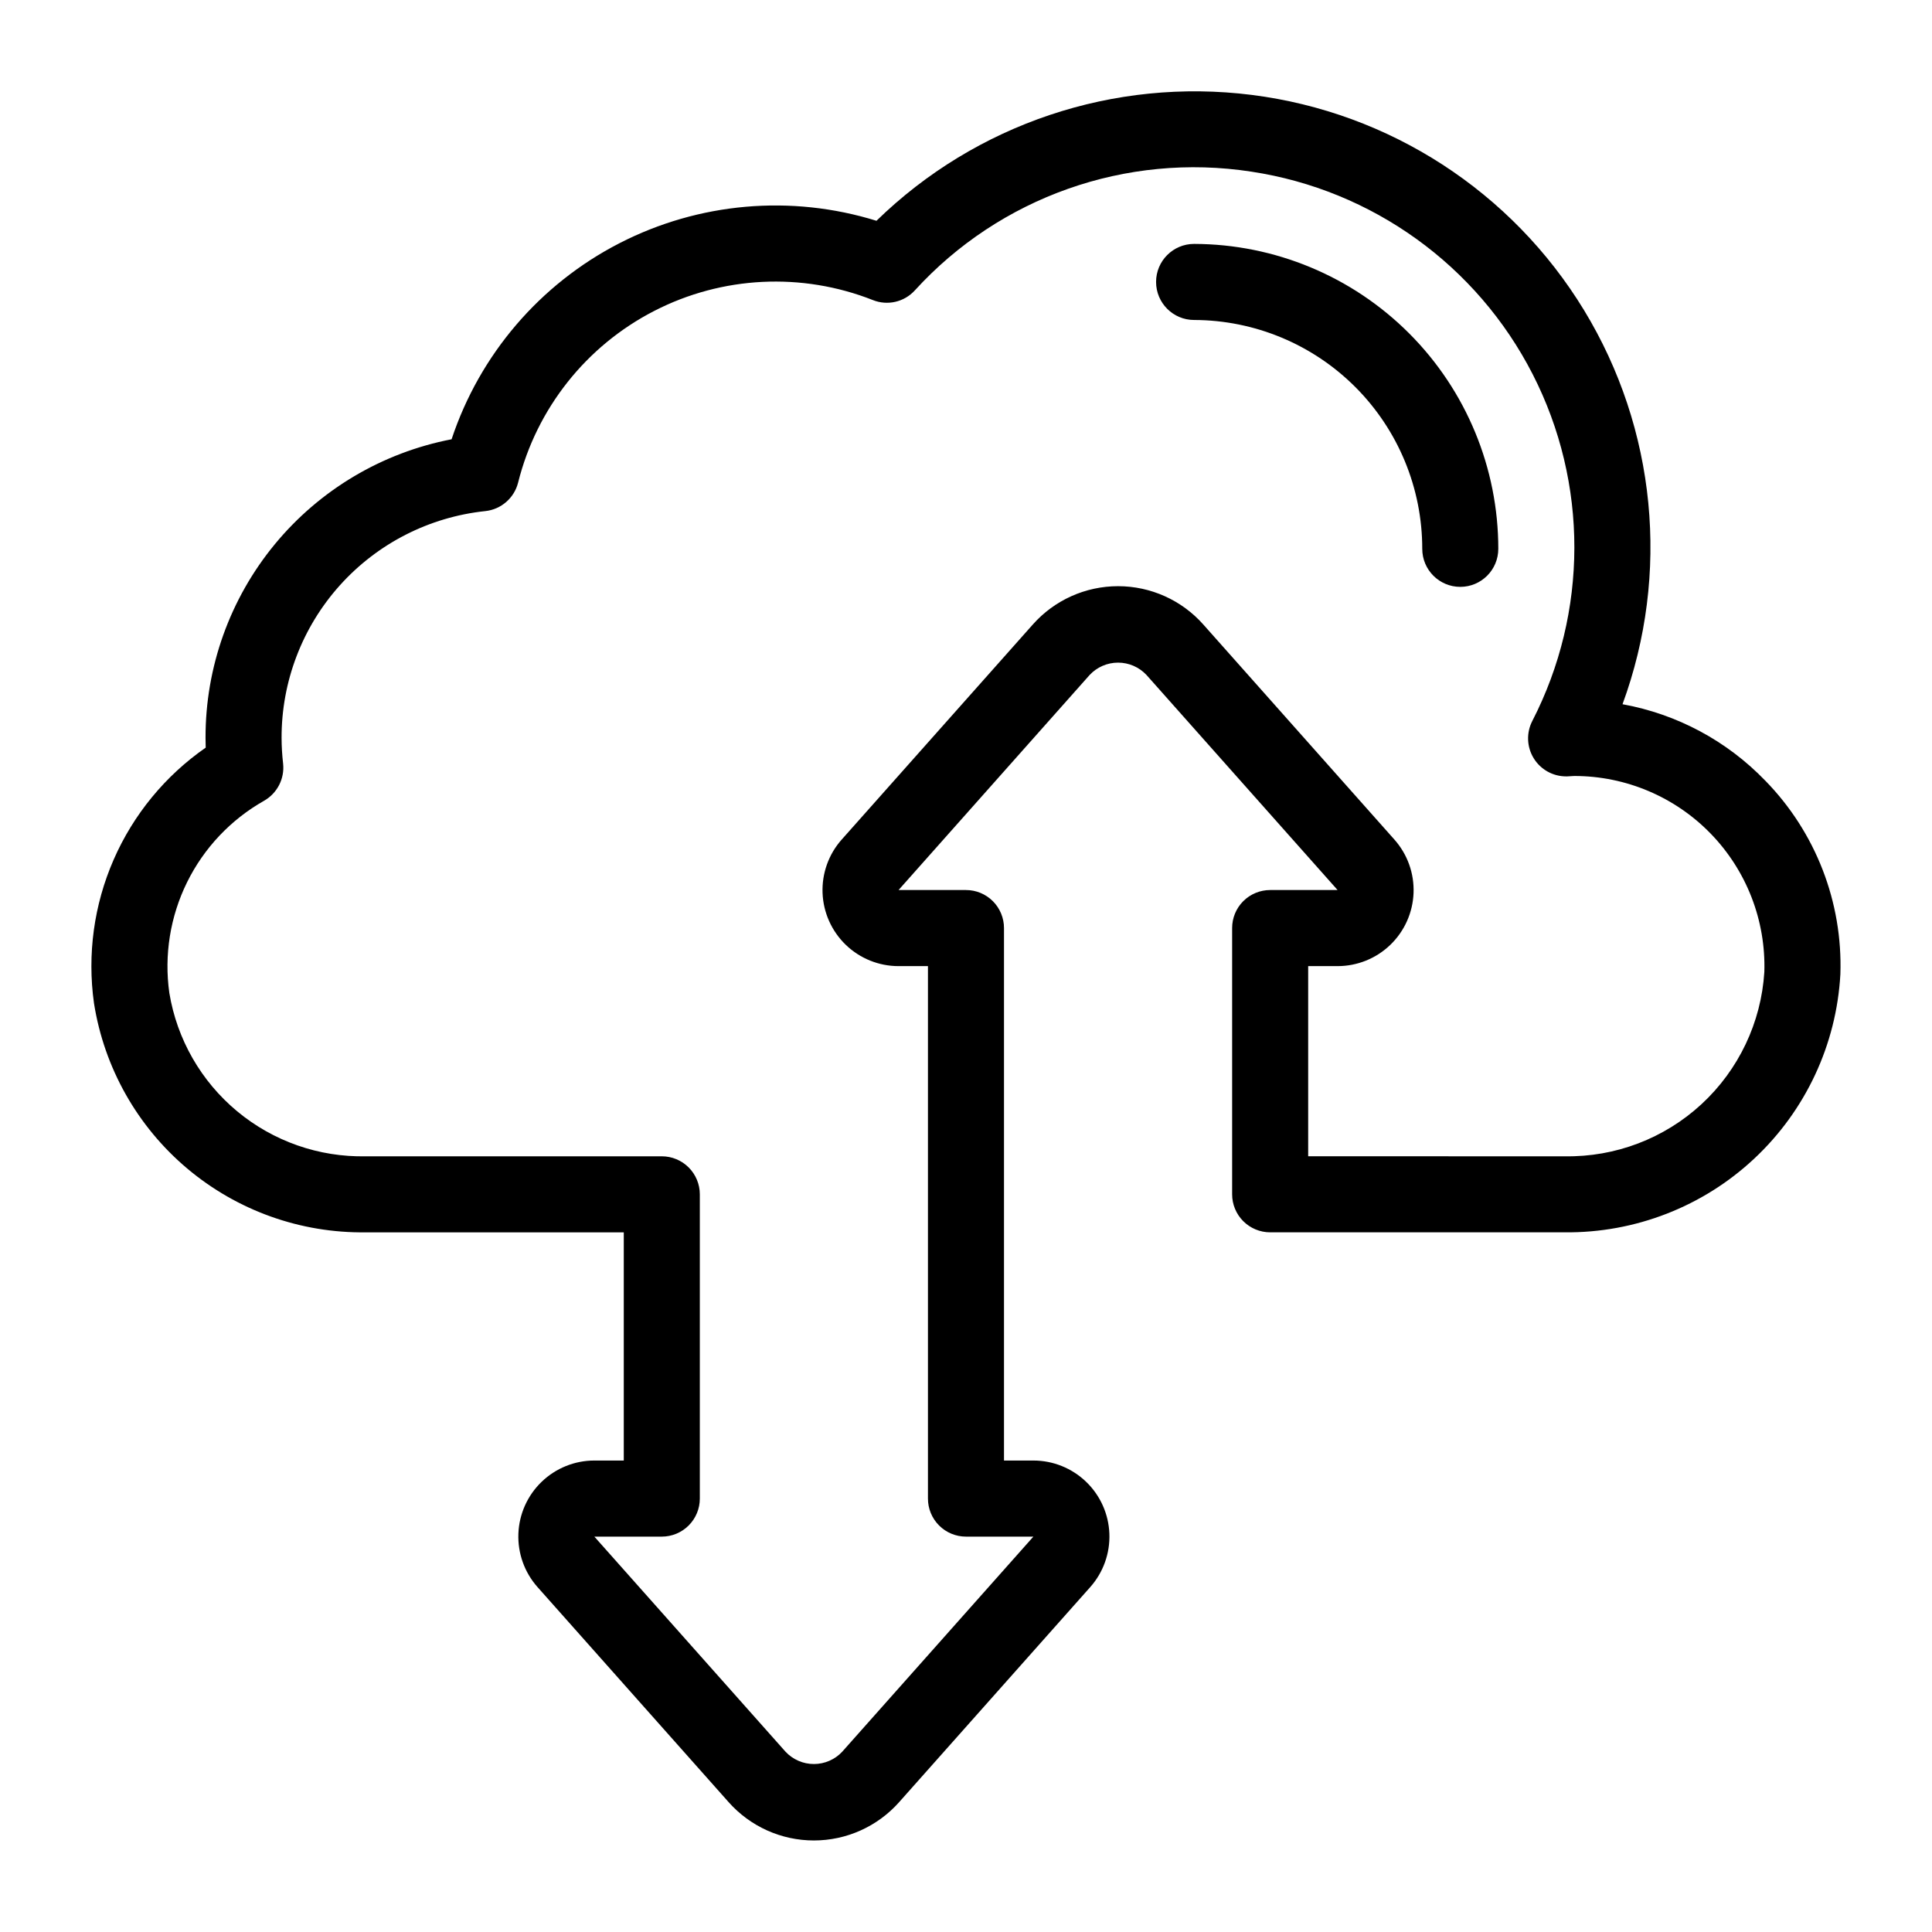<?xml version="1.0" encoding="UTF-8"?>
<!-- Uploaded to: SVG Find, www.svgrepo.com, Generator: SVG Find Mixer Tools -->
<svg fill="#000000" width="800px" height="800px" version="1.1" viewBox="144 144 512 512" xmlns="http://www.w3.org/2000/svg">
 <path d="m611.84 350.91c-10.172-10.57-23.418-17.668-37.855-20.285 12.684-34.543 8.93-72.984-10.195-104.42-19.129-31.434-51.539-52.438-88.047-57.051-36.504-4.613-73.125 7.668-99.469 33.355-22.613-7.012-47.07-4.871-68.125 5.953-21.051 10.828-37.02 29.48-44.473 51.949-18.379 3.539-34.953 13.383-46.855 27.828-11.906 14.449-18.395 32.598-18.352 51.316 0 0.867 0.016 1.723 0.043 2.578-10.719 7.445-19.16 17.715-24.387 29.672-5.227 11.953-7.031 25.125-5.219 38.047 2.695 17.102 11.465 32.656 24.703 43.812 13.238 11.152 30.055 17.16 47.363 16.918h68.336v60.473h-7.797c-5.207 0-10.211 2.019-13.965 5.629s-5.965 8.531-6.168 13.734c-0.203 5.207 1.613 10.285 5.074 14.18l50.641 56.988c5.734 6.461 13.957 10.156 22.594 10.156s16.859-3.695 22.594-10.156l50.637-56.98c3.461-3.891 5.281-8.973 5.078-14.18-0.199-5.203-2.41-10.129-6.164-13.738-3.754-3.613-8.762-5.633-13.969-5.633h-7.793v-141.11c0-2.672-1.062-5.234-2.949-7.125-1.891-1.891-4.453-2.953-7.129-2.953h-17.863l50.633-56.988c1.949-2.09 4.676-3.277 7.535-3.277s5.59 1.188 7.539 3.277l50.637 56.988h-17.871c-2.672 0-5.234 1.062-7.125 2.949-1.891 1.891-2.953 4.457-2.949 7.129v70.551c-0.004 2.676 1.059 5.238 2.949 7.129 1.891 1.891 4.453 2.953 7.125 2.953h78.074c18.637 0.191 36.629-6.809 50.234-19.547 13.605-12.738 21.773-30.23 22.809-48.84 0.645-19.094-6.535-37.621-19.879-51.289zm-53.164 99.52-67.996-0.004v-50.395h7.793c5.207 0 10.215-2.016 13.969-5.629 3.75-3.609 5.961-8.531 6.164-13.738 0.203-5.203-1.617-10.281-5.078-14.176l-50.637-56.988c-5.731-6.461-13.957-10.156-22.594-10.156s-16.859 3.695-22.59 10.156l-50.637 56.98h-0.004c-3.461 3.891-5.281 8.973-5.078 14.18 0.203 5.203 2.414 10.129 6.168 13.742 3.75 3.609 8.758 5.629 13.969 5.629h7.793v141.11c-0.004 2.672 1.059 5.234 2.949 7.125 1.891 1.891 4.453 2.953 7.125 2.953h17.867l-50.648 56.988h0.004c-1.945 2.09-4.672 3.277-7.527 3.277s-5.582-1.188-7.527-3.277l-50.648-56.988h17.871c2.672 0 5.238-1.062 7.125-2.953 1.891-1.891 2.953-4.453 2.953-7.125v-80.633c0-2.672-1.062-5.234-2.953-7.125-1.891-1.891-4.453-2.953-7.125-2.953h-78.41c-12.438 0.258-24.555-3.977-34.121-11.926-9.57-7.953-15.953-19.086-17.977-31.363-1.414-10.027 0.223-20.25 4.699-29.336 4.481-9.086 11.59-16.609 20.406-21.598 3.5-1.992 5.481-5.871 5.043-9.871-0.258-2.25-0.395-4.508-0.402-6.773-0.035-14.922 5.465-29.332 15.434-40.434 9.973-11.105 23.707-18.117 38.551-19.684 4.195-0.445 7.672-3.465 8.699-7.559 4.91-19.648 18.051-36.223 36.059-45.484 18.008-9.262 39.137-10.309 57.973-2.875 3.863 1.539 8.277 0.523 11.082-2.547 22.574-24.77 56.051-36.594 89.176-31.496 32.055 4.844 59.816 24.828 74.578 53.688 14.766 28.859 14.73 63.066-0.098 91.895-1.609 3.125-1.473 6.859 0.359 9.859 1.832 3 5.094 4.828 8.605 4.824h0.273c0.137-0.012 1.23-0.07 1.367-0.078l0.543-0.027c13.633 0 26.68 5.527 36.168 15.316 9.484 9.789 14.602 23.004 14.176 36.629-0.84 13.383-6.805 25.93-16.652 35.027-9.852 9.094-22.832 14.043-36.238 13.812zm-17.613-160.98v-0.004c0 5.566-4.512 10.078-10.078 10.078-5.562 0-10.074-4.512-10.074-10.078 0.008-16.055-6.356-31.457-17.688-42.828-11.336-11.371-26.719-17.777-42.773-17.82-5.566 0-10.078-4.516-10.078-10.082s4.512-10.078 10.078-10.078c21.398 0.051 41.902 8.586 57.016 23.738 15.113 15.148 23.598 35.672 23.598 57.07z"/>
</svg>